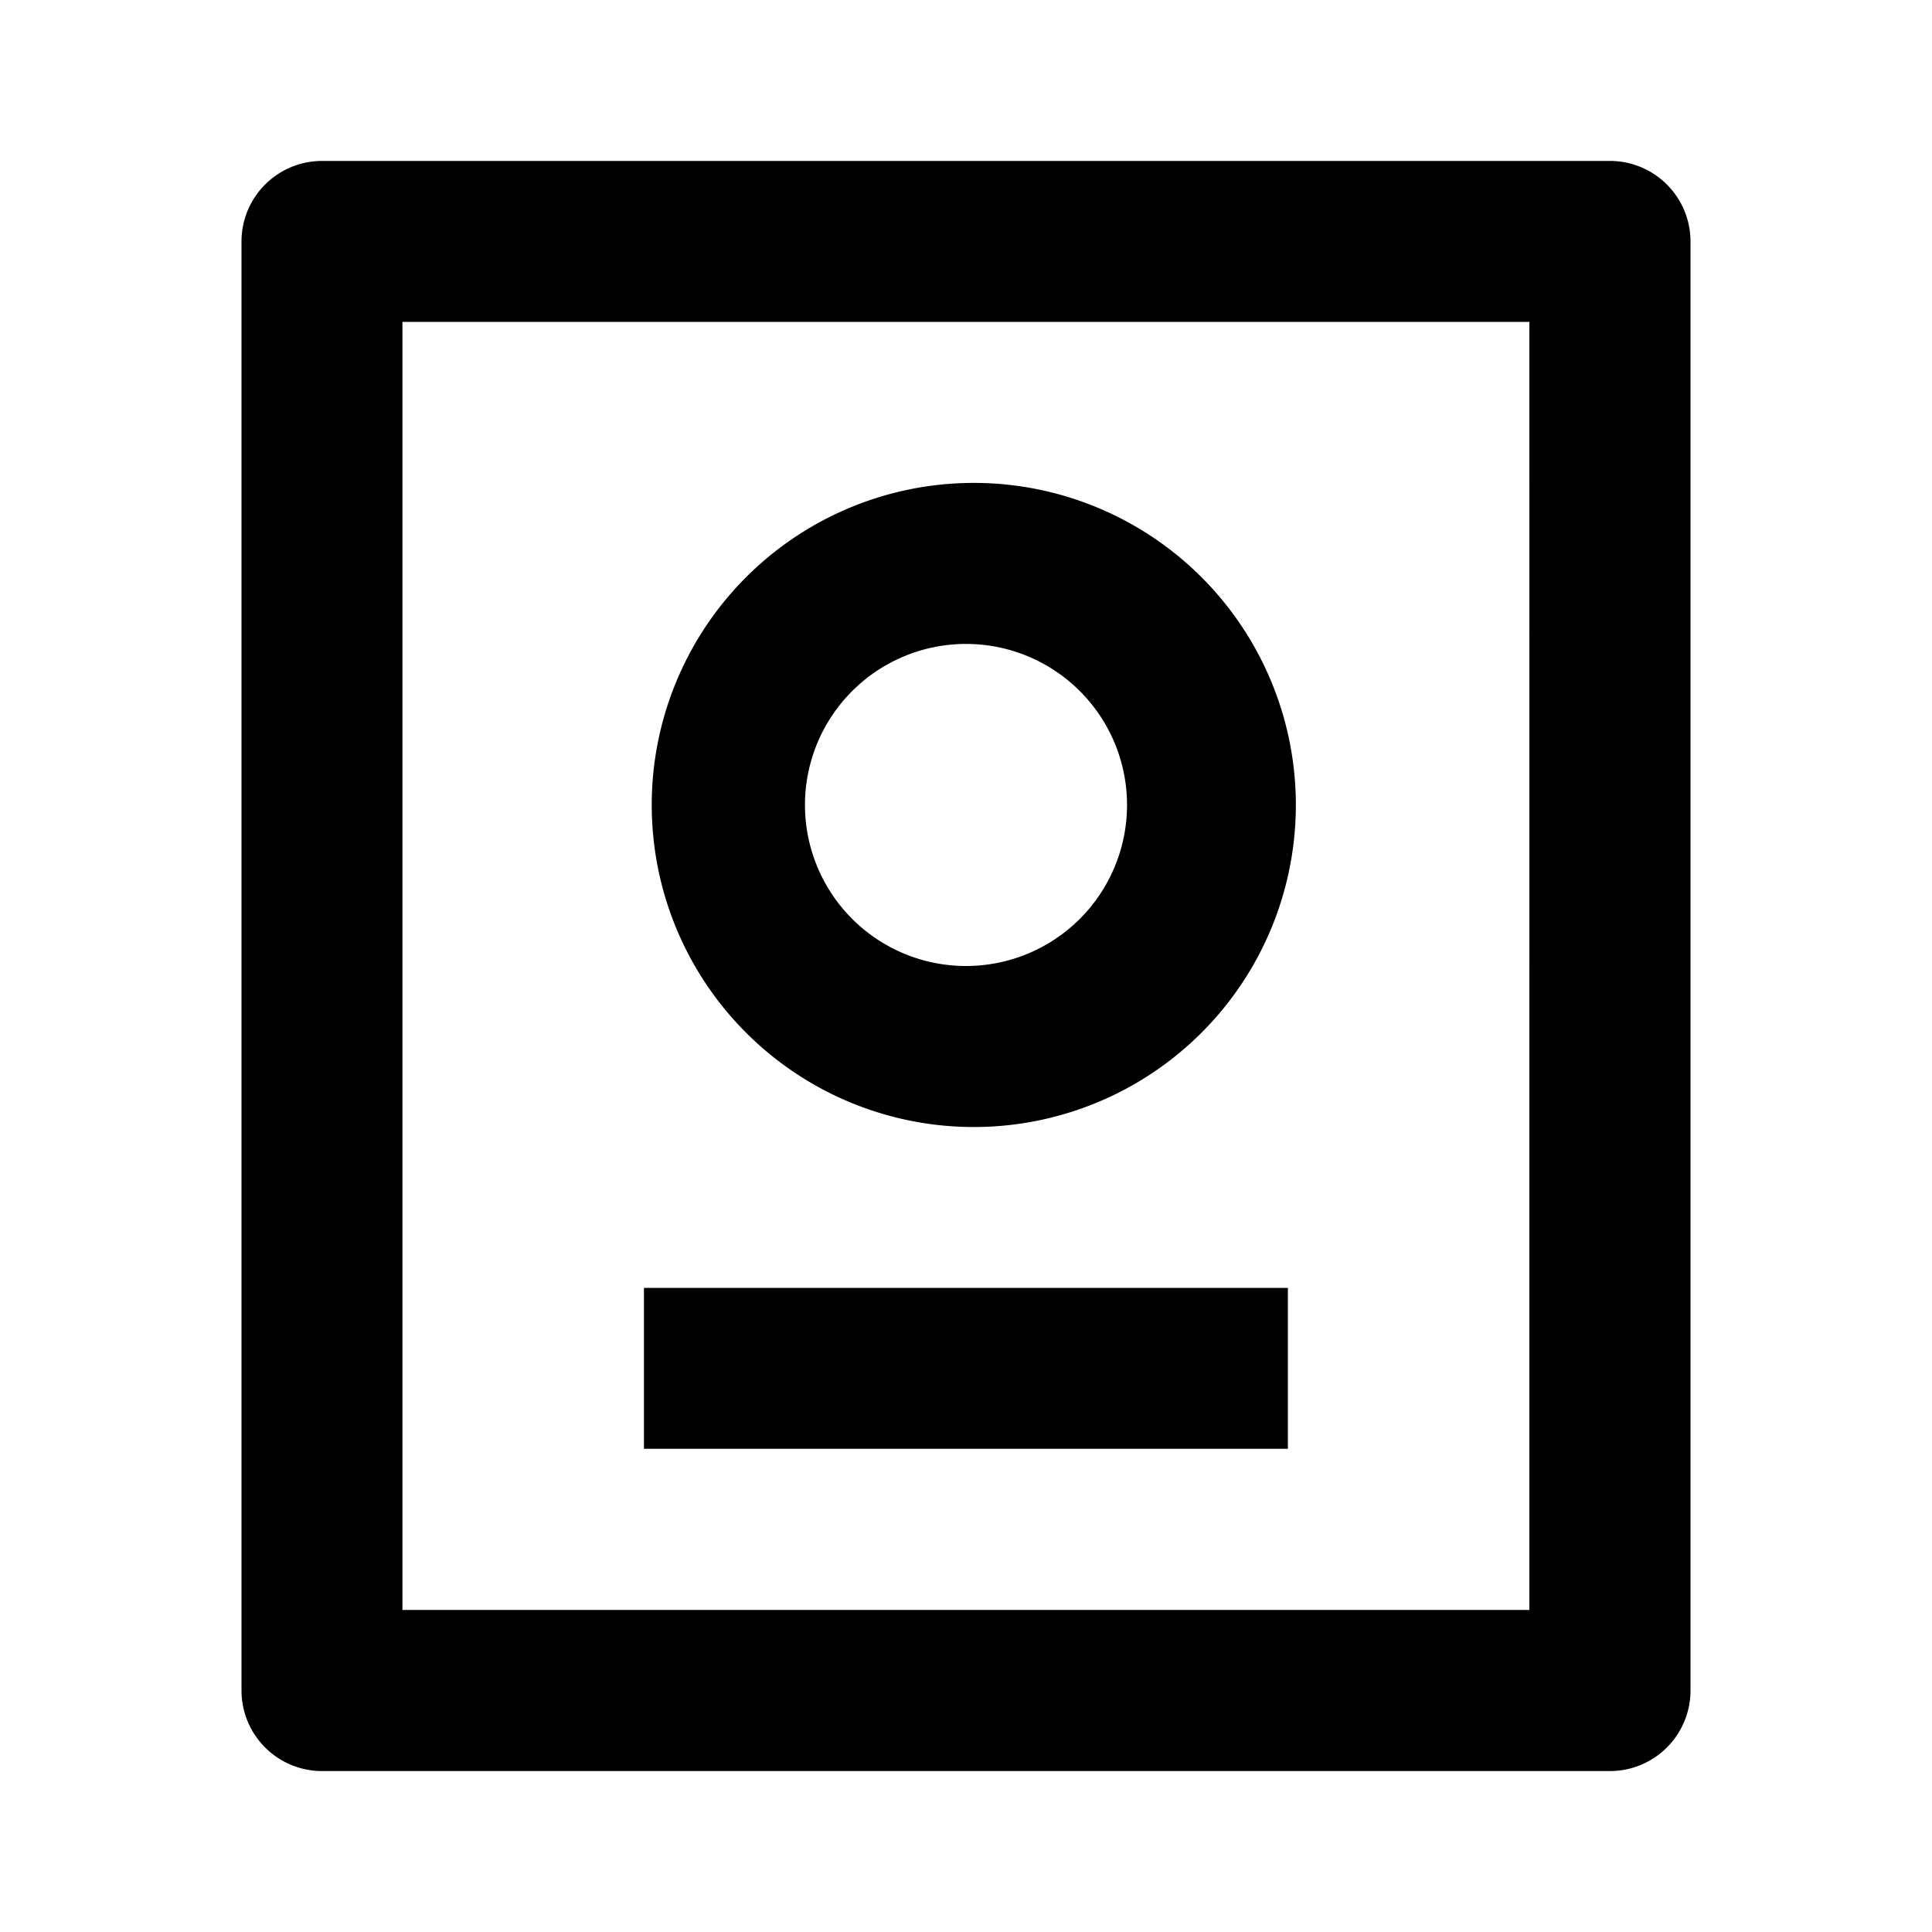 <svg xmlns="http://www.w3.org/2000/svg" viewBox="0 0 1024 1024" version="1.1"><path d="M853.3 85.3a42.7 42.7 0 0 1 42.7 42.7v768a42.7 42.7 0 0 1-42.7 42.7H170.7a42.7 42.7 0 0 1-42.7-42.7V128a42.7 42.7 0 0 1 42.7-42.7h682.7z m-42.7 85.3H213.3v682.7h597.3V170.7z m-128 512v85.3H341.3v-85.3h341.3zM512 256a170.7 170.7 0 1 1 0 341.3 170.7 170.7 0 0 1 0-341.3z m0 85.3a85.3 85.3 0 1 0 0 170.7 85.3 85.3 0 0 0 0-170.7z" p-id="17463"></path></svg>